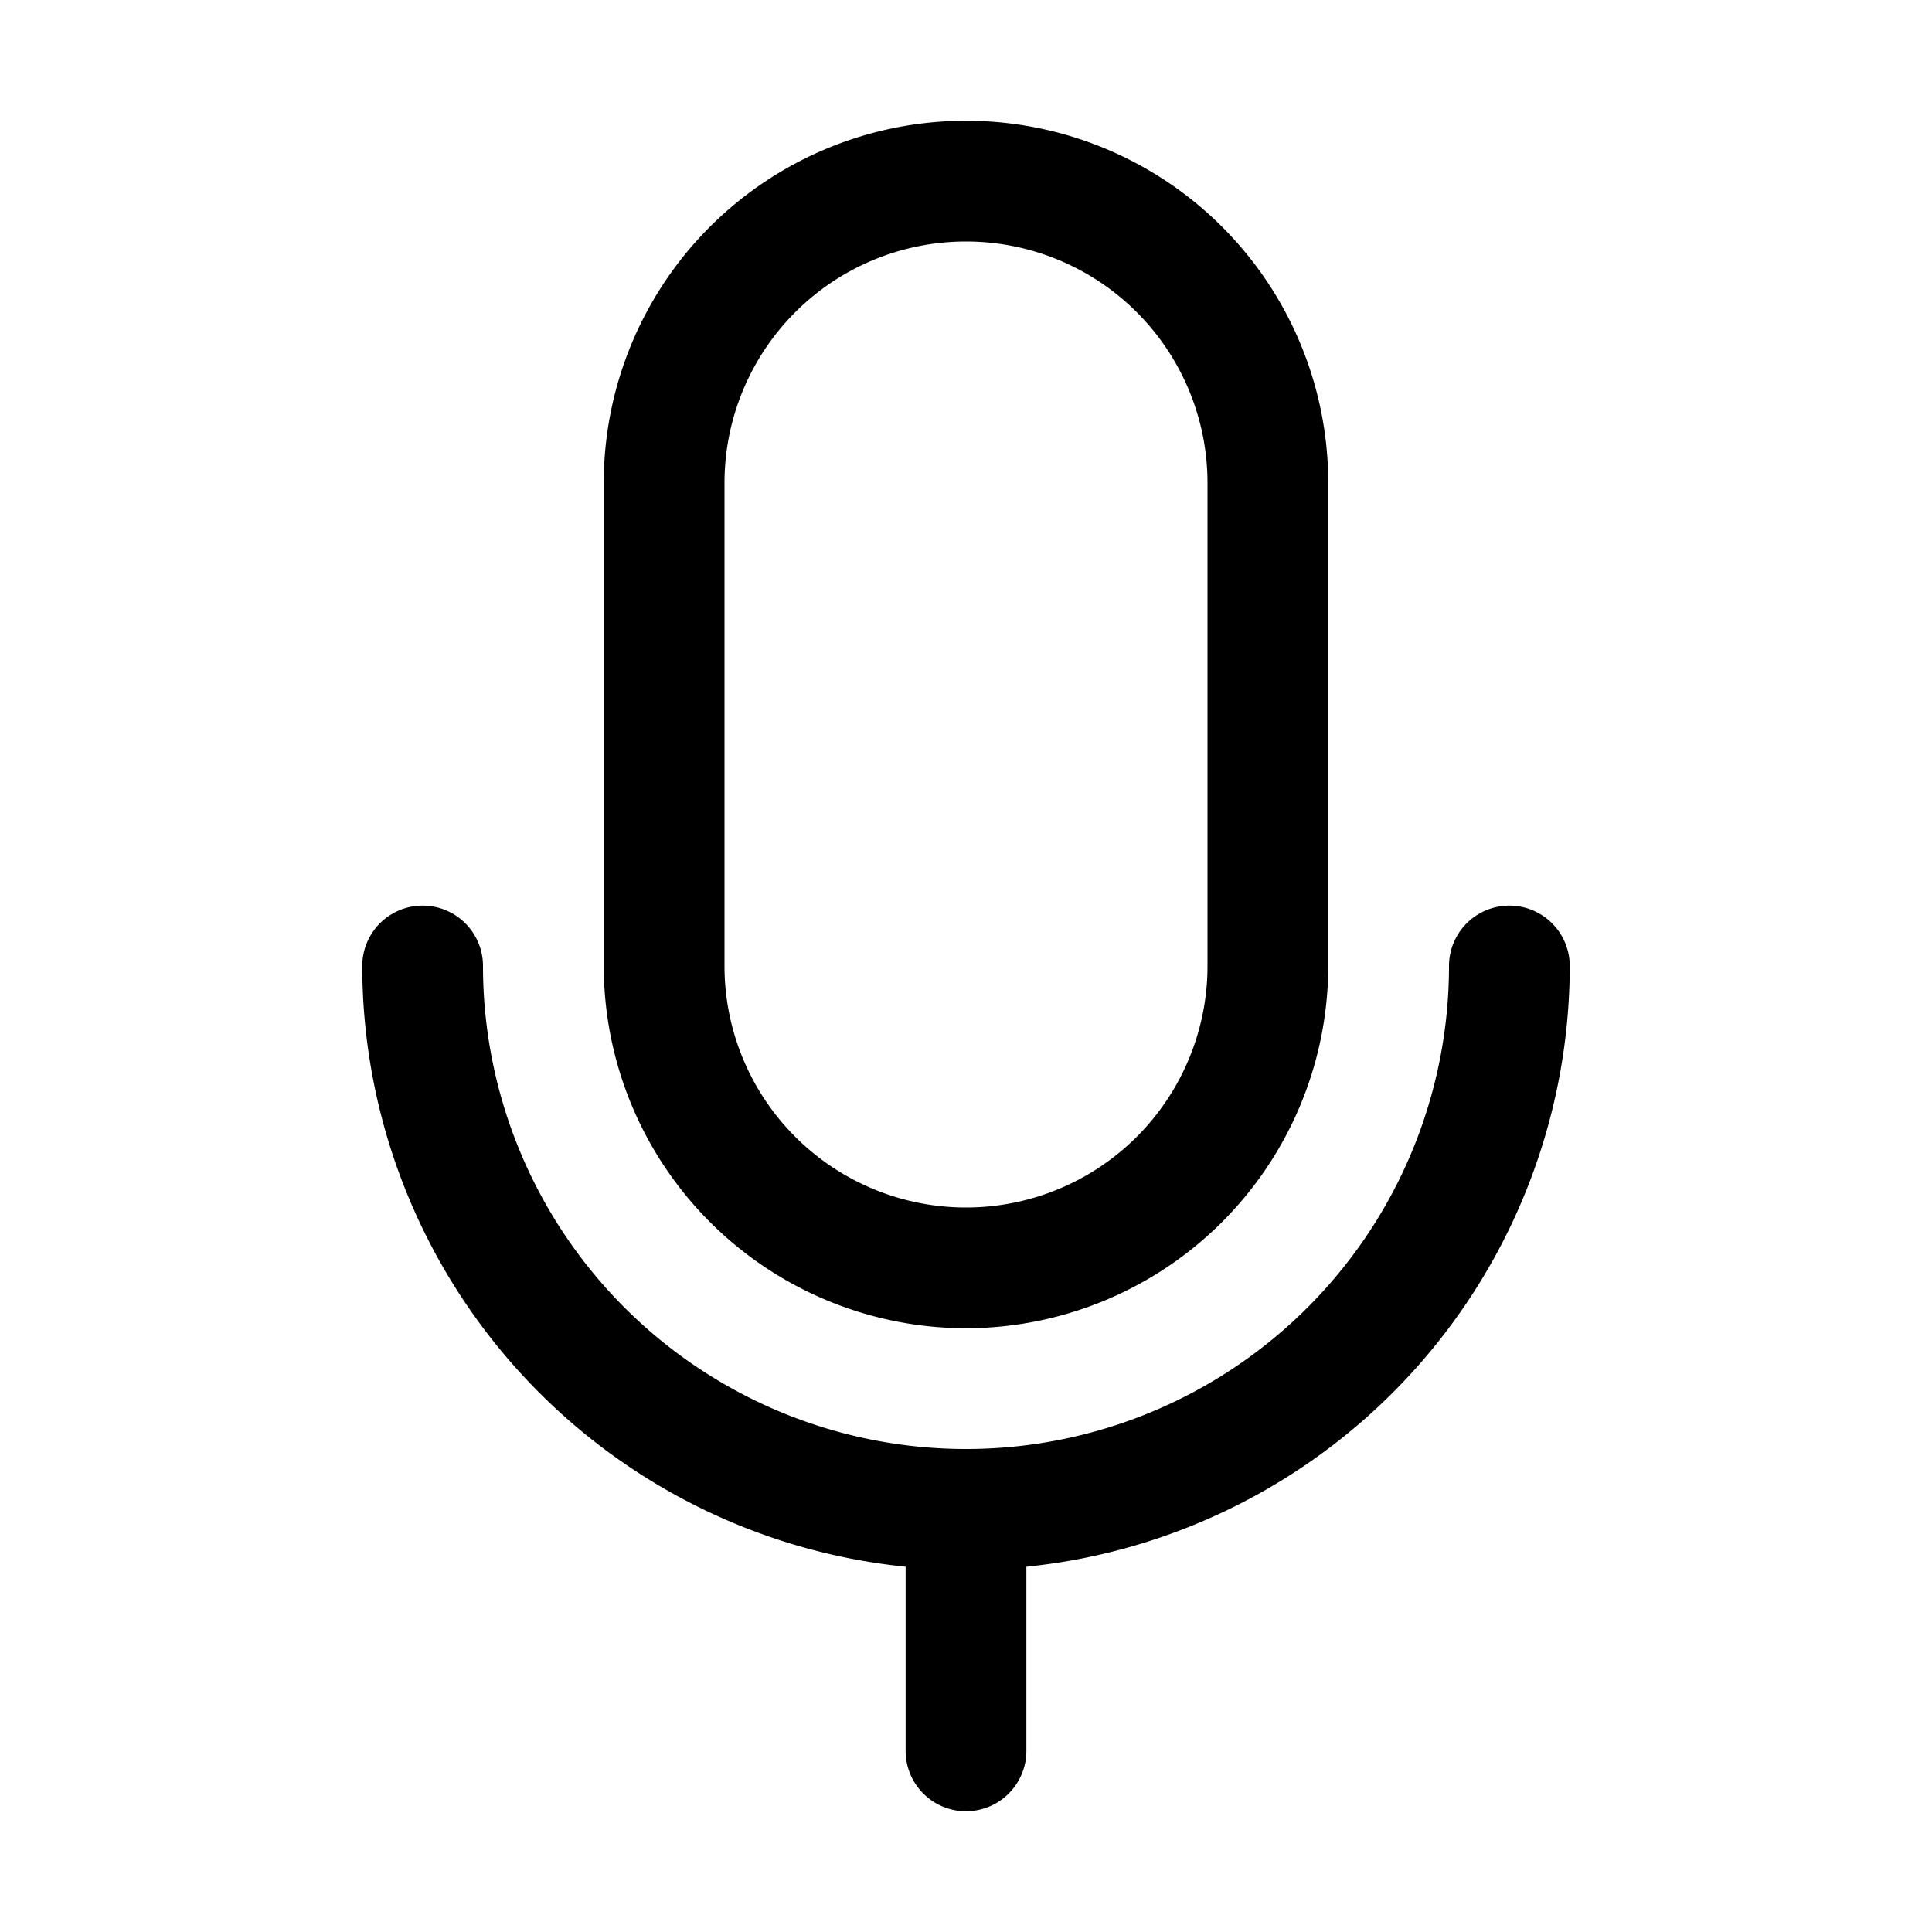 <svg
        xmlns="http://www.w3.org/2000/svg"
        fill="currentcolor"
        viewBox="0 0 256 256"
      >
        <path
          d="M128,176a48.05,48.05,0,0,0,48-48V64a48,48,0,0,0-96,0v64A48.05,48.05,0,0,0,128,176ZM96,64a32,32,0,0,1,64,0v64a32,32,0,0,1-64,0Zm40,143.6V232a8,8,0,0,1-16,0V207.6A80.11,80.11,0,0,1,48,128a8,8,0,0,1,16,0,64,64,0,0,0,128,0,8,8,0,0,1,16,0A80.11,80.11,0,0,1,136,207.6Z"
        ></path>
      </svg>